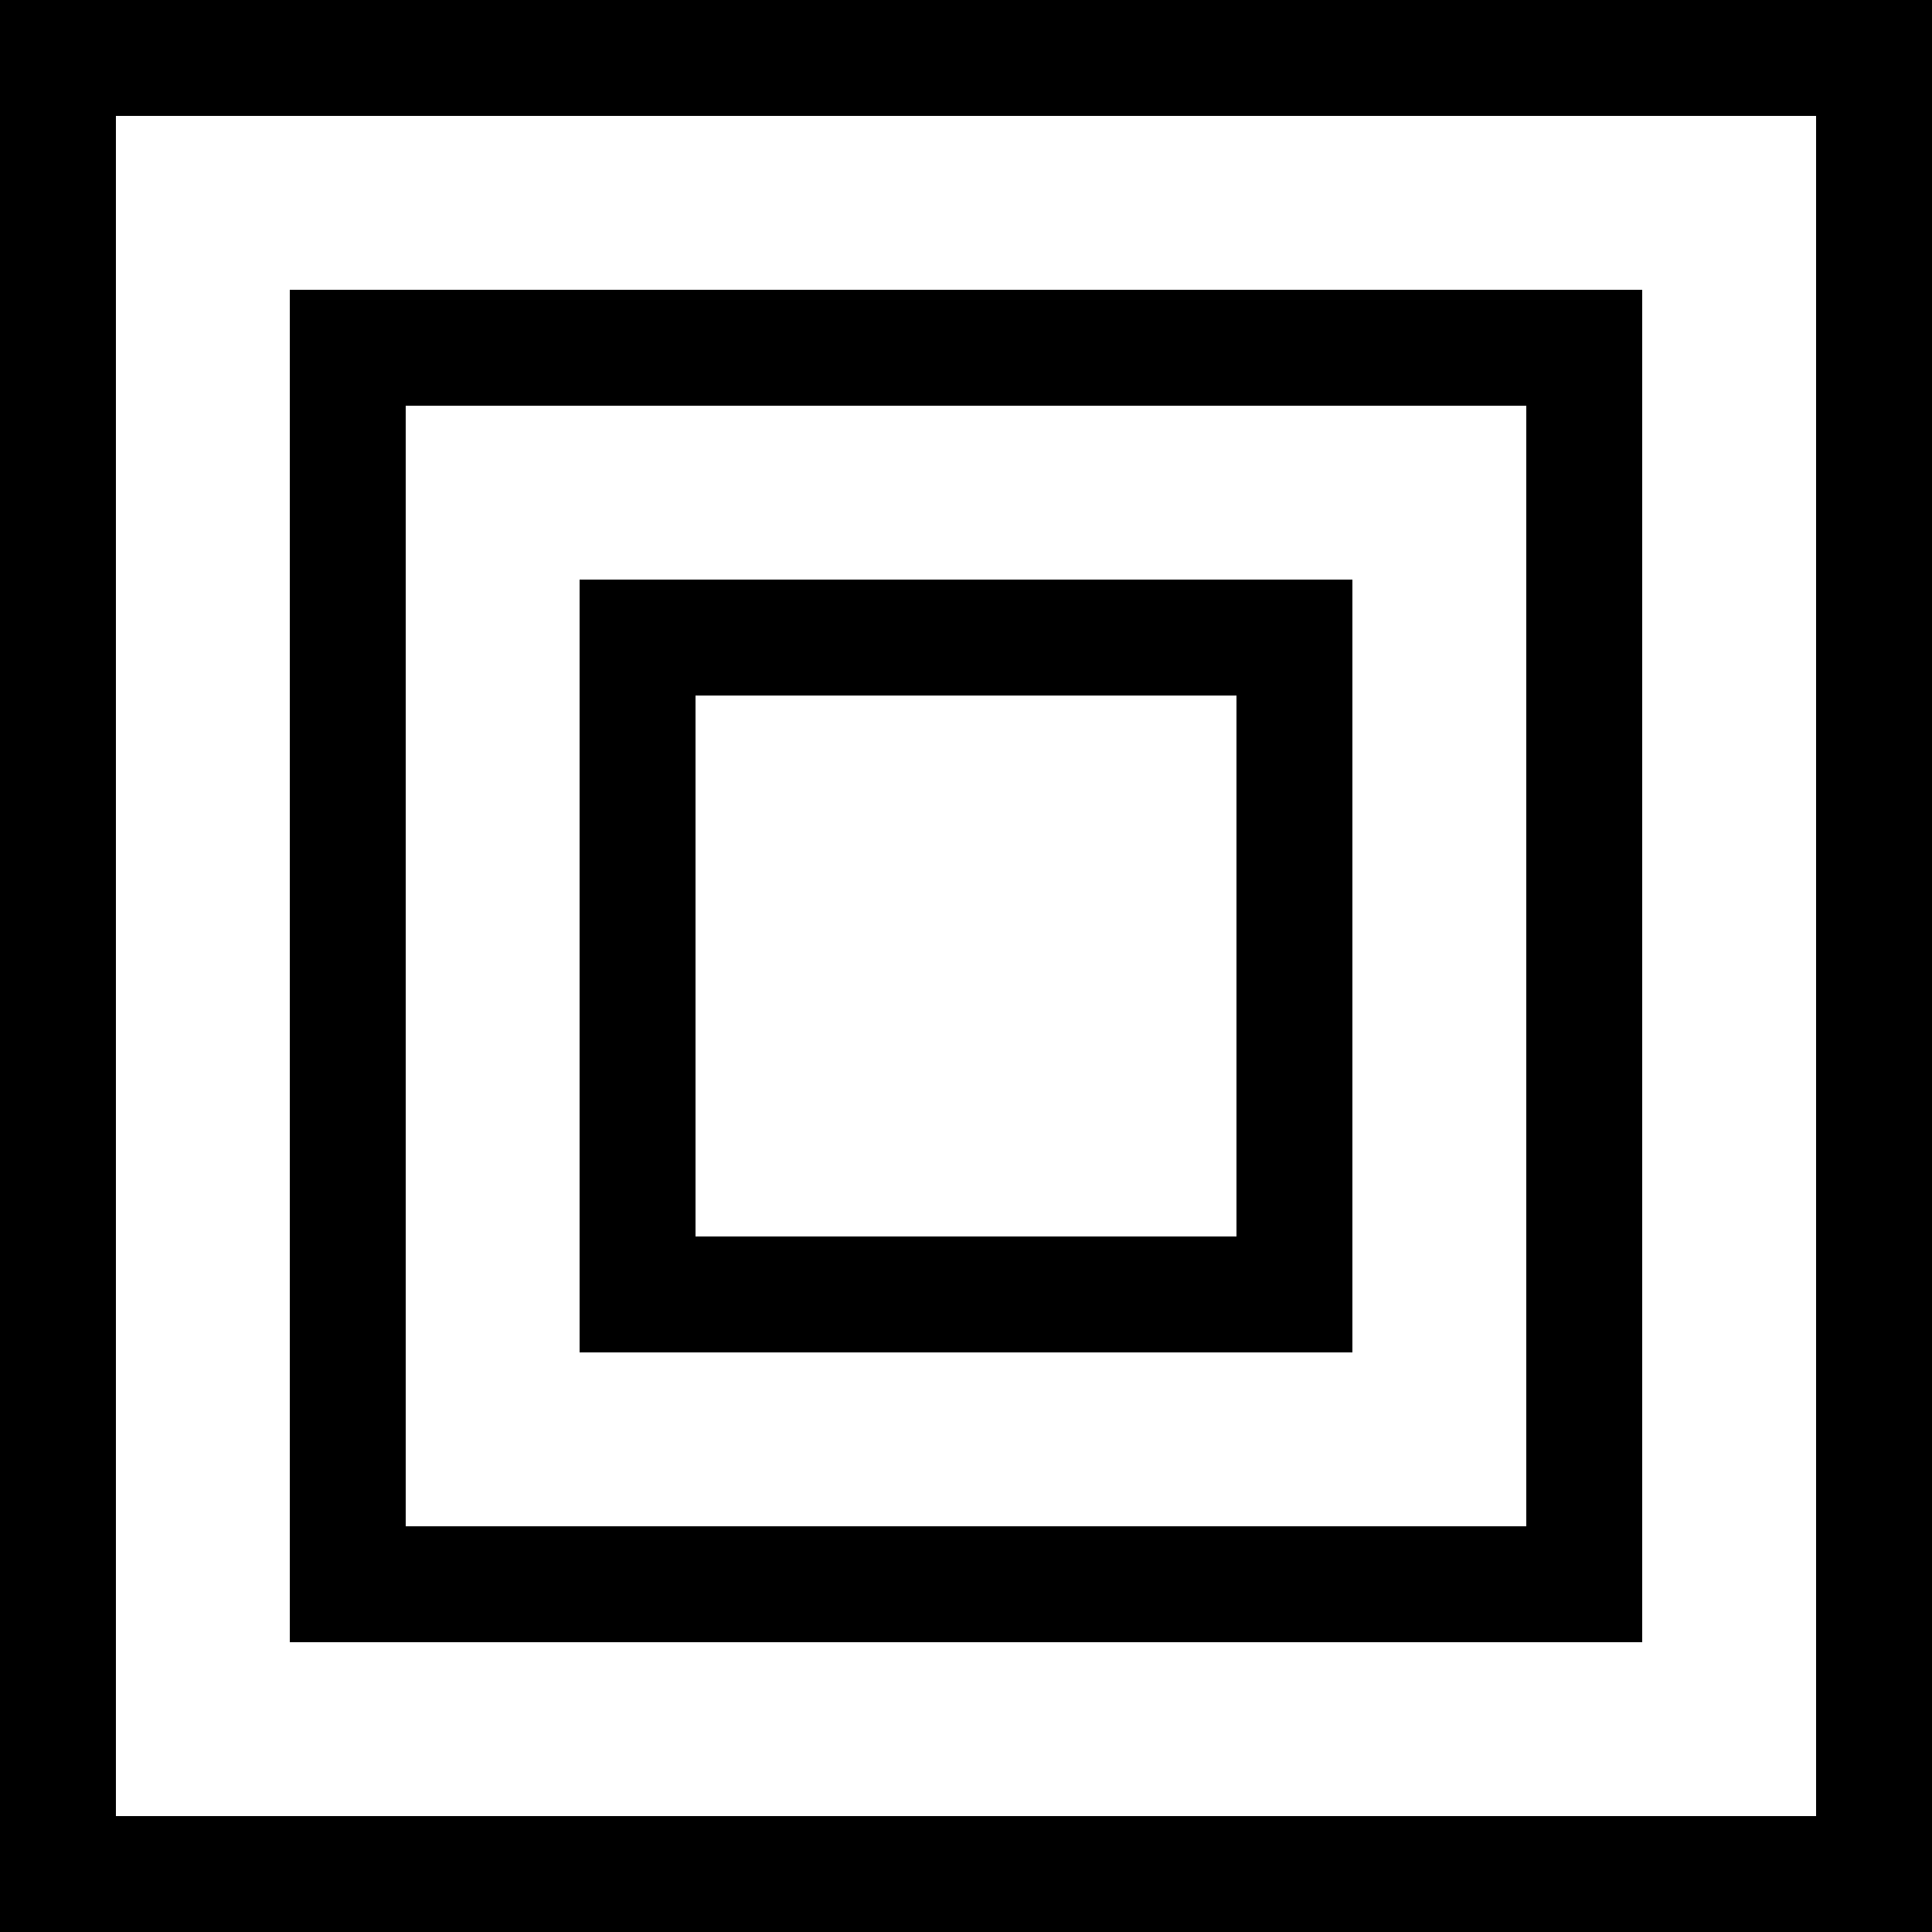 <?xml version="1.0" encoding="UTF-8" standalone="no"?> <!-- Created with Inkscape (http://www.inkscape.org/) --> <svg xmlns:inkscape="http://www.inkscape.org/namespaces/inkscape" xmlns:sodipodi="http://sodipodi.sourceforge.net/DTD/sodipodi-0.dtd" xmlns="http://www.w3.org/2000/svg" xmlns:svg="http://www.w3.org/2000/svg" xmlns:rdf="http://www.w3.org/1999/02/22-rdf-syntax-ns#" xmlns:cc="http://creativecommons.org/ns#" xmlns:dc="http://purl.org/dc/elements/1.1/" id="svg2" version="1.1" inkscape:version="1.3.2 (091e20e, 2023-11-25)" width="377.953" height="377.953" viewBox="0 0 377.953 377.953" sodipodi:docname="complex10x10-46%.svg"><defs id="defs6"></defs><g id="g4138" transform="translate(390.33,-6.259)"><rect style="fill:none;stroke:#000000;stroke-width:22.677;stroke-miterlimit:5;stroke-dasharray:none;stroke-opacity:1" id="rect2" width="355.276" height="355.276" x="-378.992" y="17.598"></rect><rect style="fill:none;stroke:#000000;stroke-width:22.677;stroke-miterlimit:5;stroke-dasharray:none;stroke-opacity:1" id="rect3" width="241.89" height="241.89" x="-322.299" y="74.291"></rect><rect style="fill:none;stroke:#000000;stroke-width:22.677;stroke-miterlimit:5;stroke-dasharray:none;stroke-opacity:1" id="rect4" width="128.504" height="128.504" x="-265.606" y="130.984"></rect></g></svg> 